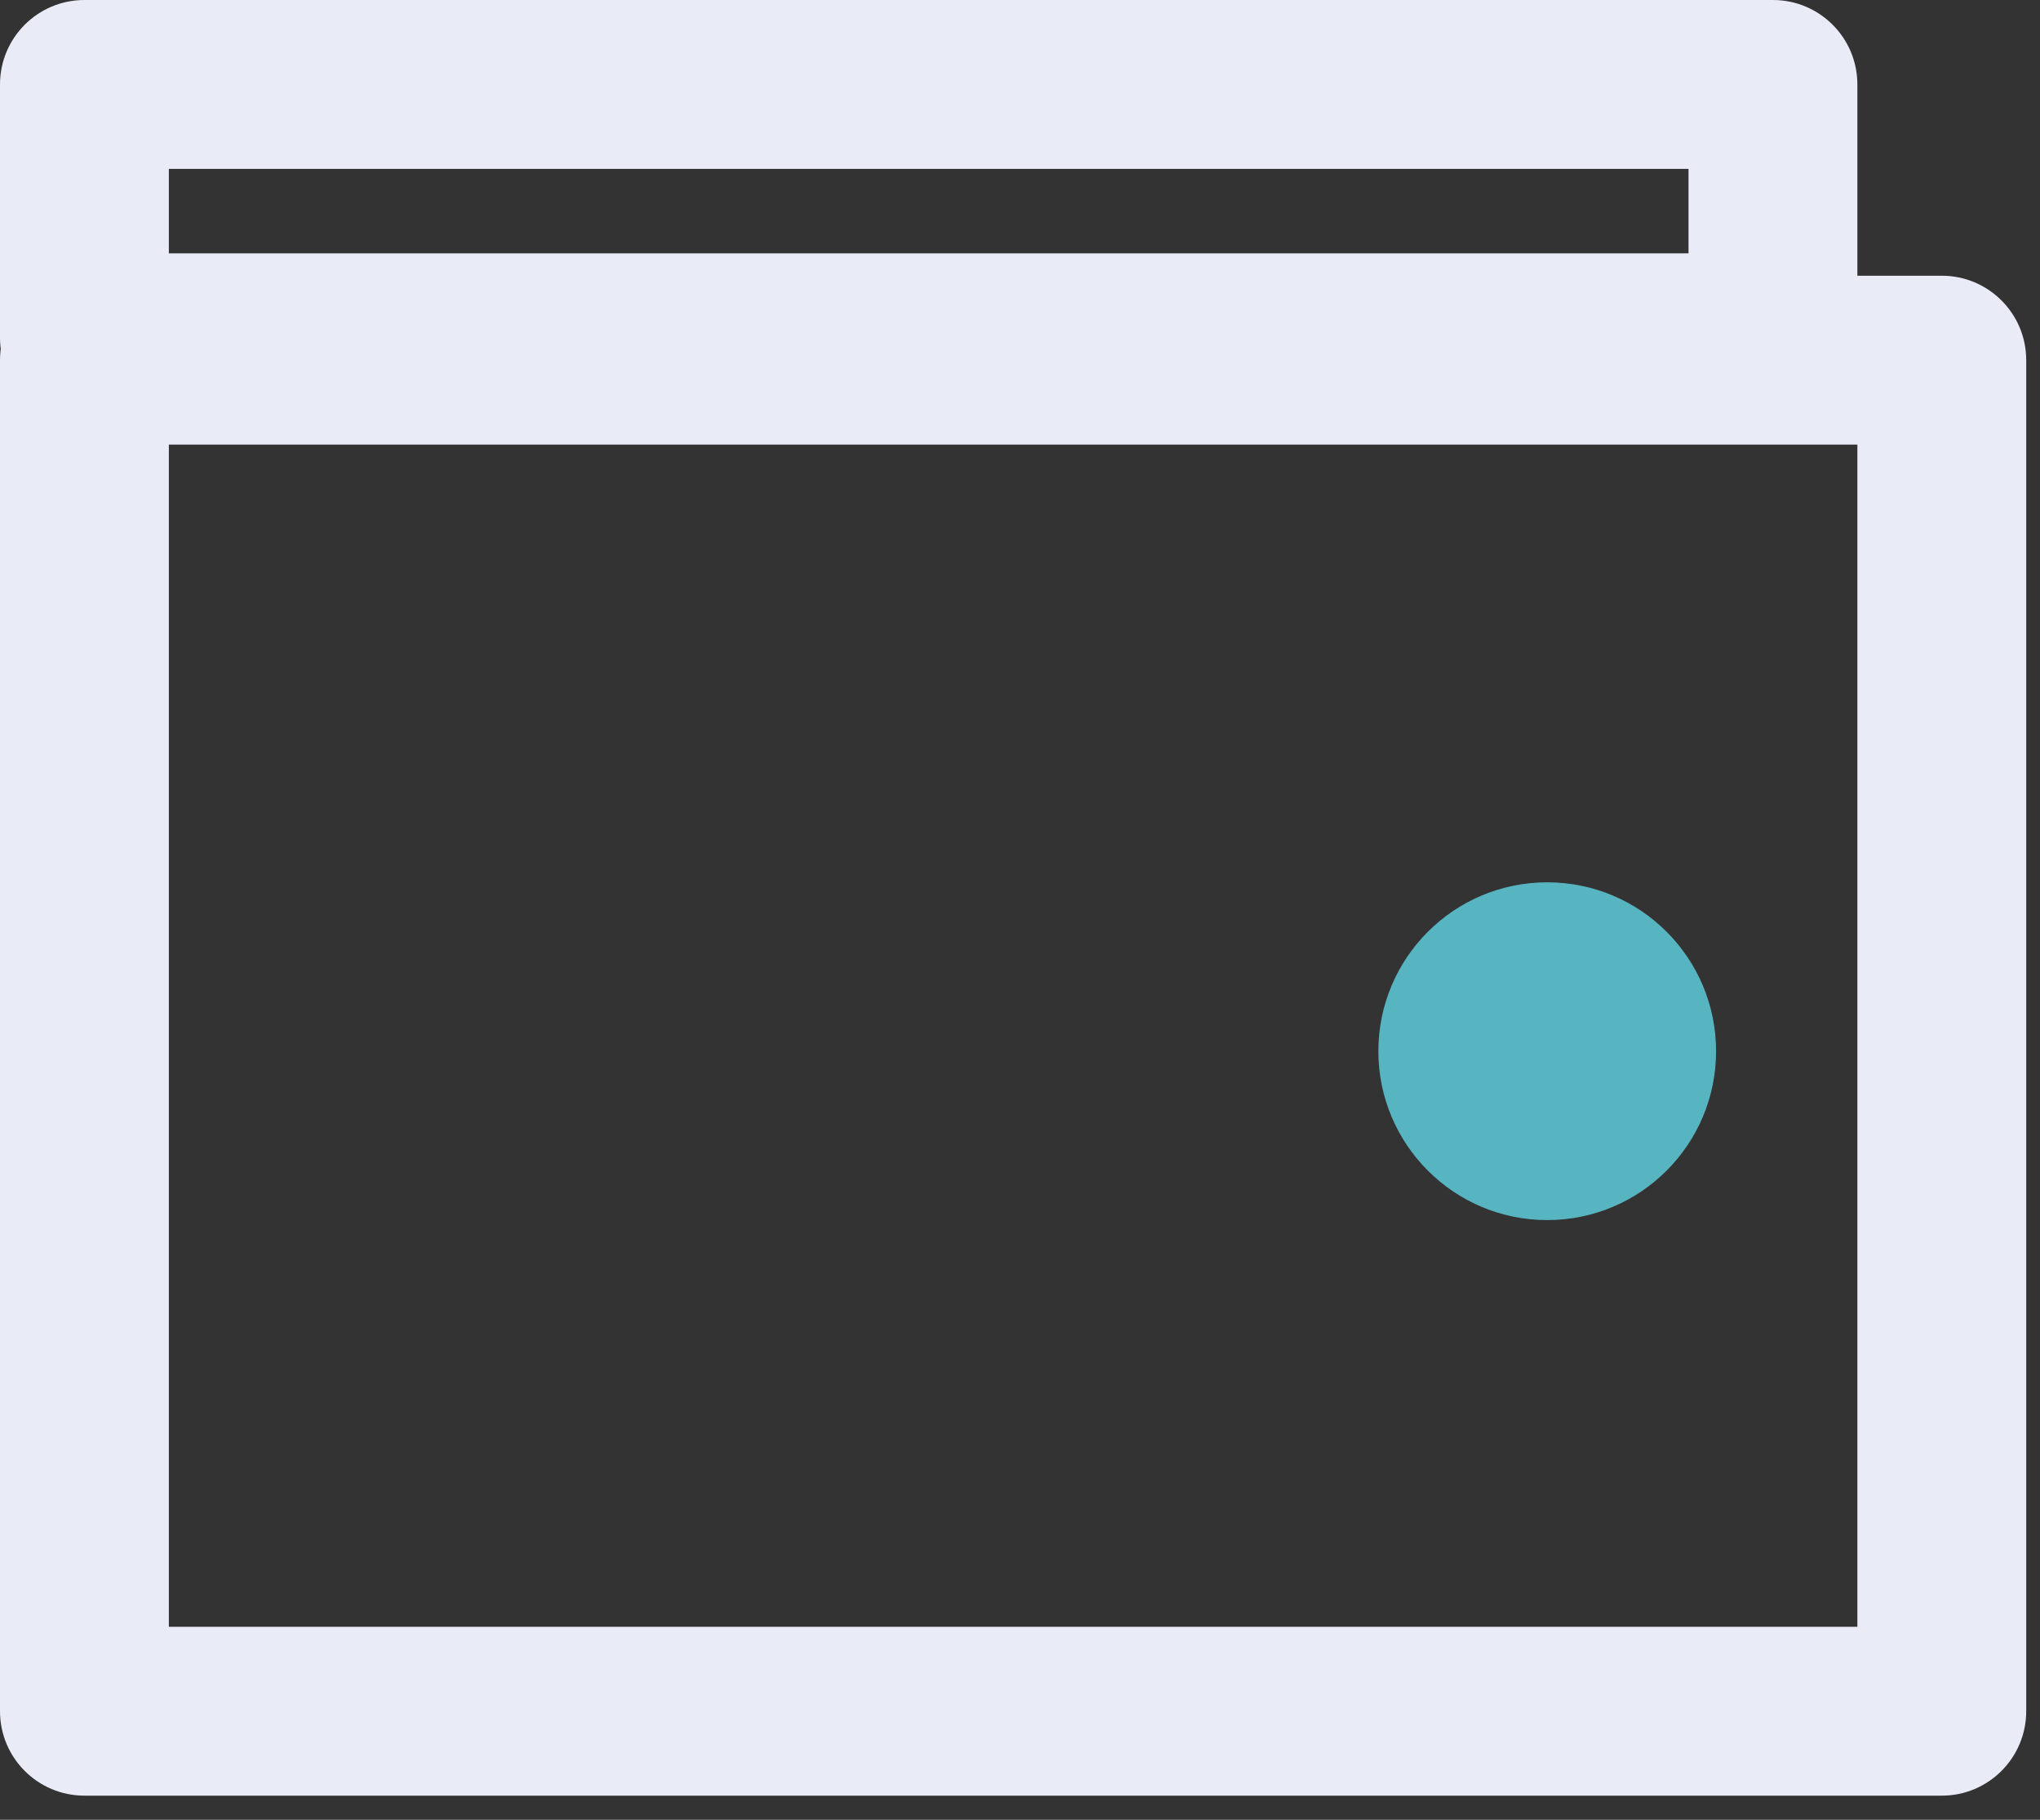 <svg width="74" height="66" viewBox="0 0 74 66" fill="none" xmlns="http://www.w3.org/2000/svg">
<rect x="0" y="0" width="74" height="66" fill="#333333" stroke="none"/>
<path fill-rule="evenodd" clip-rule="evenodd" d="M64.312 -1.33866e-07C66.004 -5.99339e-08 67.375 1.371 67.375 3.062L67.375 12.25C67.375 13.941 66.004 15.312 64.312 15.312L3.062 15.312C1.371 15.312 -6.09397e-07 13.941 -5.35465e-07 12.25L-1.33866e-07 3.062C-5.99339e-08 1.371 1.371 -2.88512e-06 3.062 -2.81119e-06L64.312 -1.33866e-07ZM61.25 6.125L6.125 6.125L6.125 9.188L61.25 9.188L61.25 6.125Z" fill="#E9EBF7"/>
<path d="M62.25 38.125C62.25 41.508 59.508 44.25 56.125 44.25C52.742 44.25 50 41.508 50 38.125C50 34.742 52.742 32 56.125 32C59.508 32 62.25 34.742 62.25 38.125Z" fill="#56B5C1"/>
<path fill-rule="evenodd" clip-rule="evenodd" d="M0 13.062C0 11.371 1.371 10 3.062 10H70.438C72.129 10 73.5 11.371 73.5 13.062V62.062C73.5 63.754 72.129 65.125 70.438 65.125H3.062C1.371 65.125 0 63.754 0 62.062V13.062ZM6.125 16.125V59H67.375V16.125H6.125Z" fill="#E9EBF7"/>
</svg>
